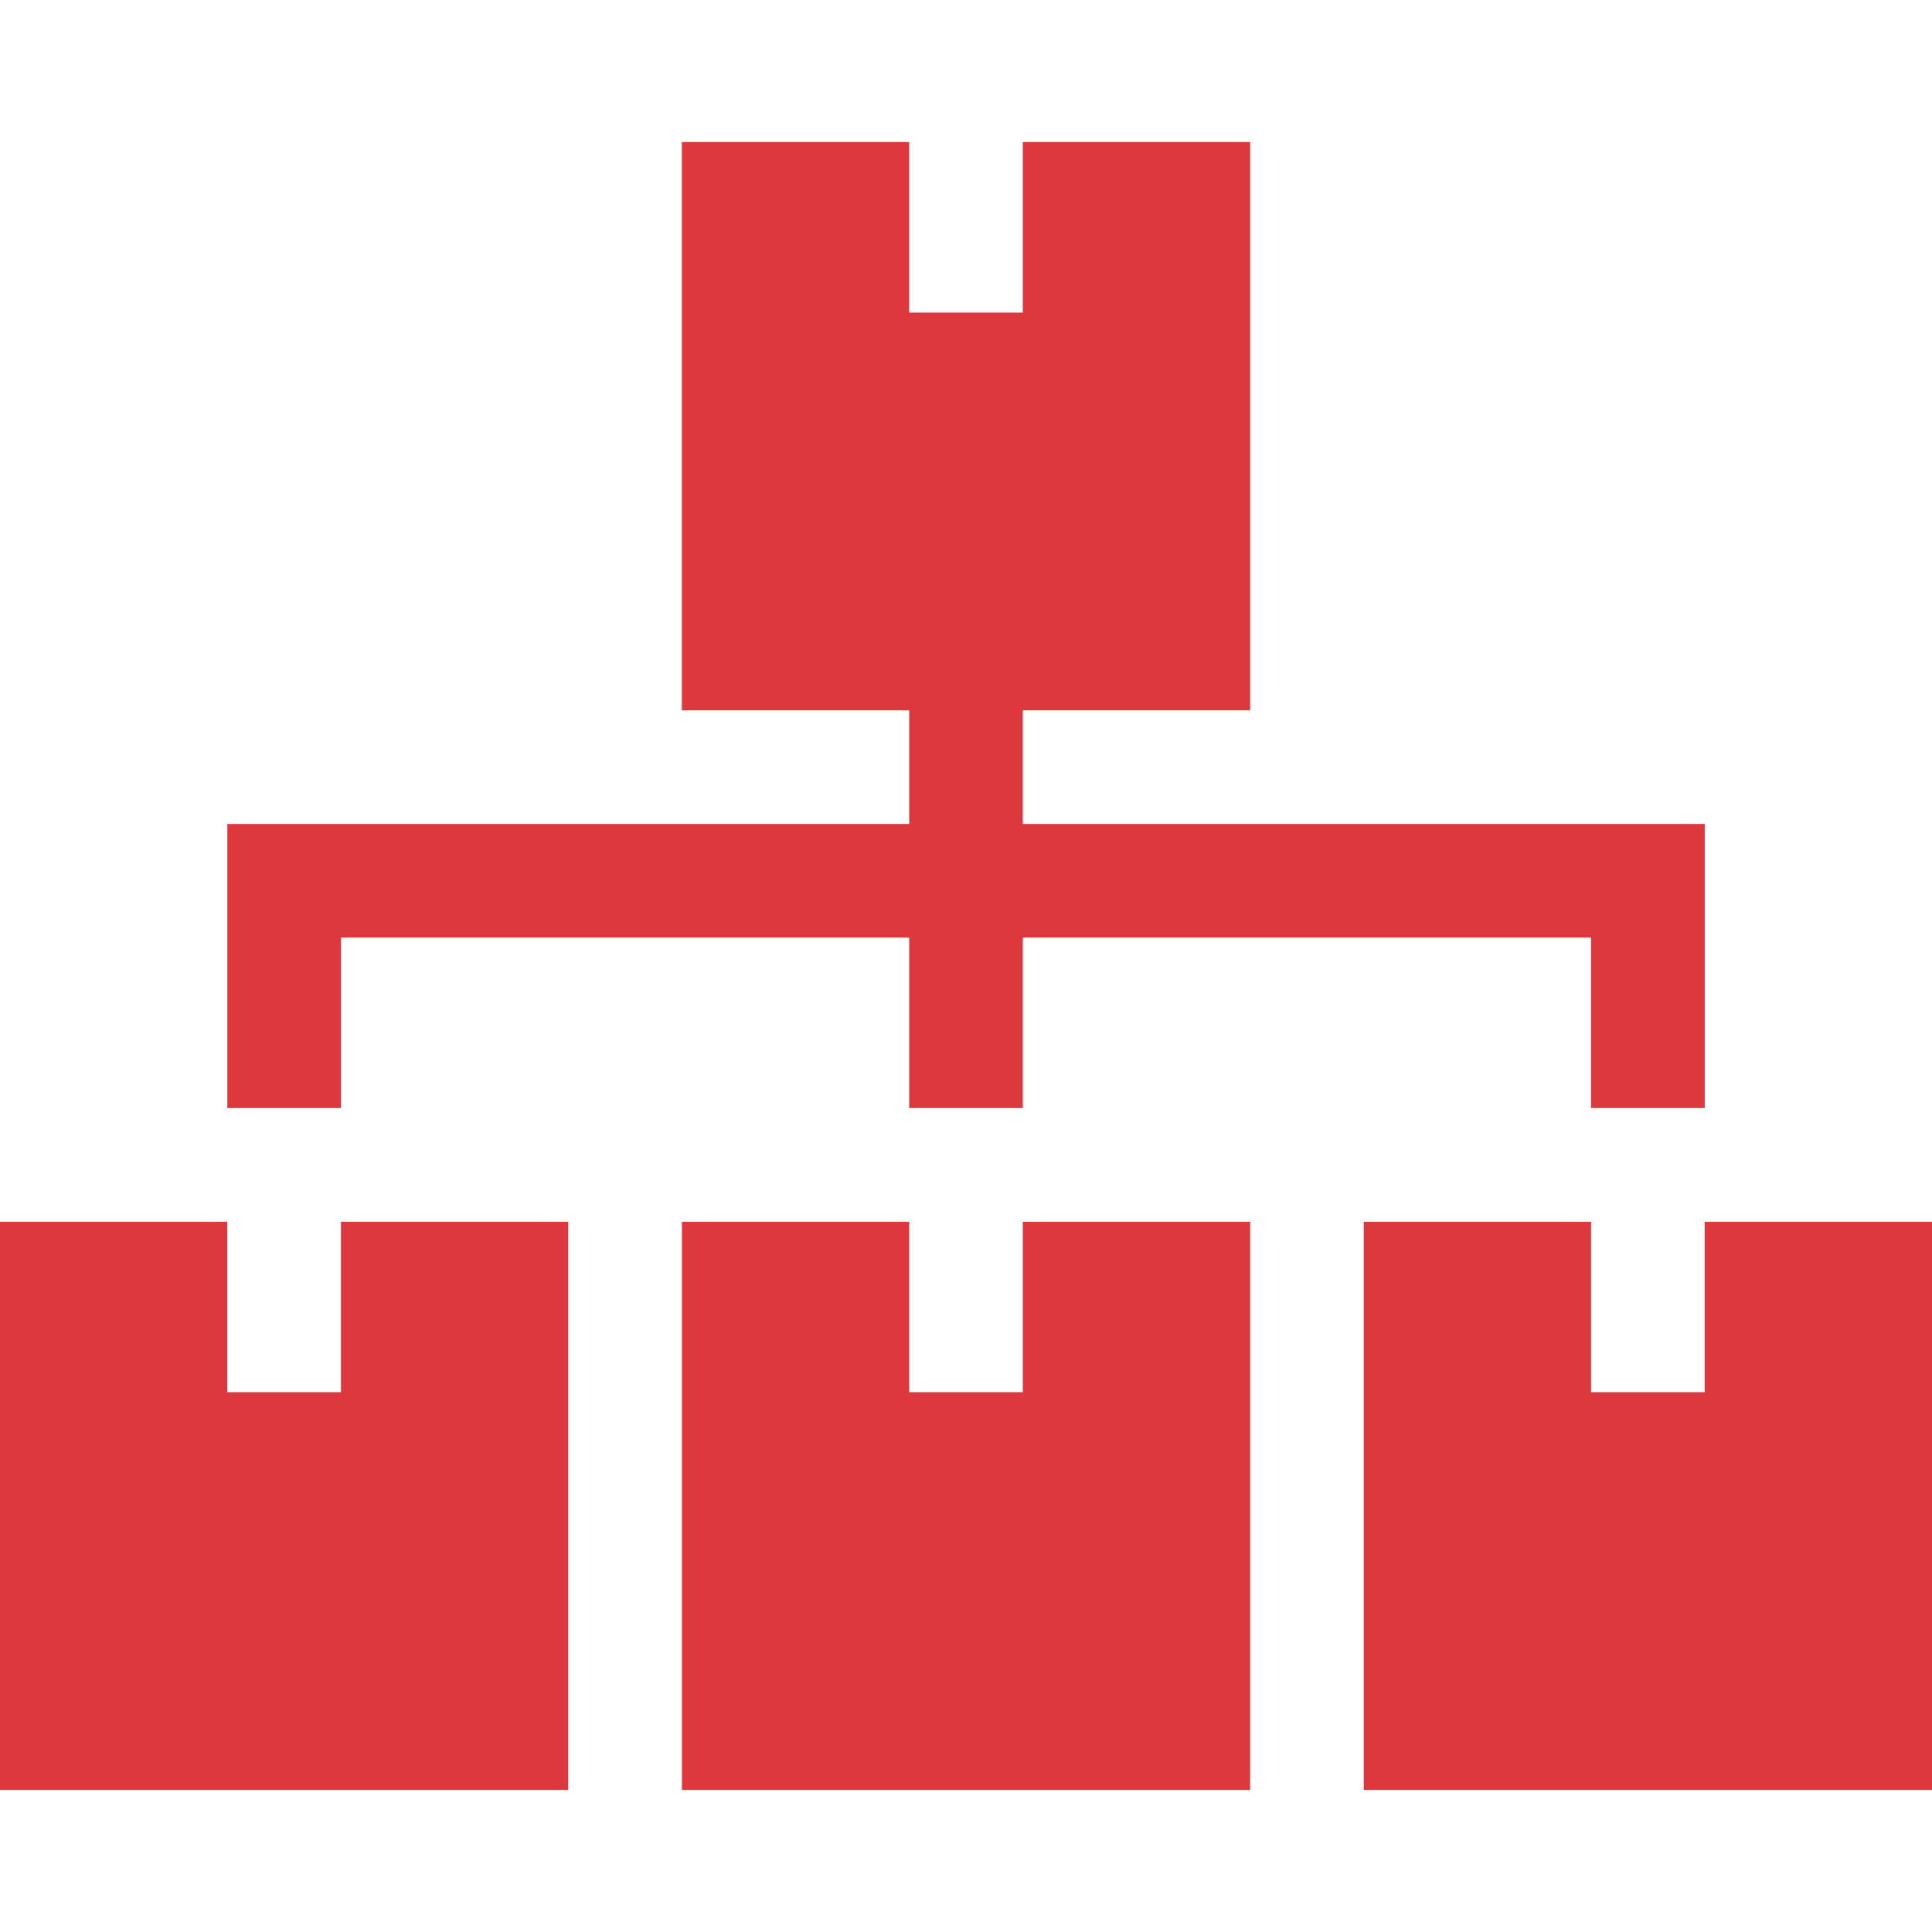 <svg xmlns="http://www.w3.org/2000/svg" width="27" height="27" viewBox="0 0 27 27" fill="none"><g clip-path="url(#clip0_4507_749)"><path d="M4.765 13.103H12.706V15.485H14.294V13.103H22.235V15.485H23.824V11.515H14.294V9.927H17.471C17.471 8.918 17.471 2.782 17.471 1.985C16.727 1.985 15.04 1.985 14.294 1.985V4.368C13.941 4.368 13.059 4.368 12.706 4.368C12.706 3.535 12.706 2.819 12.706 1.985H9.529V9.927H12.706V11.515H3.177V15.485H4.765V13.103Z" fill="#DE383F"></path><path d="M4.765 19.456C4.411 19.456 3.53 19.456 3.176 19.456C3.176 18.623 3.176 17.907 3.176 17.074H0V25.015H7.941C7.941 24.007 7.941 17.87 7.941 17.074C7.197 17.074 5.511 17.074 4.765 17.074V19.456Z" fill="#DE383F"></path><path d="M14.294 19.456C13.941 19.456 13.059 19.456 12.706 19.456C12.706 18.623 12.706 17.907 12.706 17.074H9.53V25.015H17.471C17.471 24.007 17.471 17.87 17.471 17.074C16.727 17.074 15.04 17.074 14.294 17.074V19.456Z" fill="#DE383F"></path><path d="M23.823 17.074V19.456C23.47 19.456 22.589 19.456 22.235 19.456C22.235 18.623 22.235 17.907 22.235 17.074H19.059V25.015H27C27 24.007 27 17.87 27 17.074C26.256 17.074 24.57 17.074 23.823 17.074Z" fill="#DE383F"></path></g><defs><clipPath id="clip0_4507_749"><rect width="27" height="27" fill="white"></rect></clipPath></defs></svg>